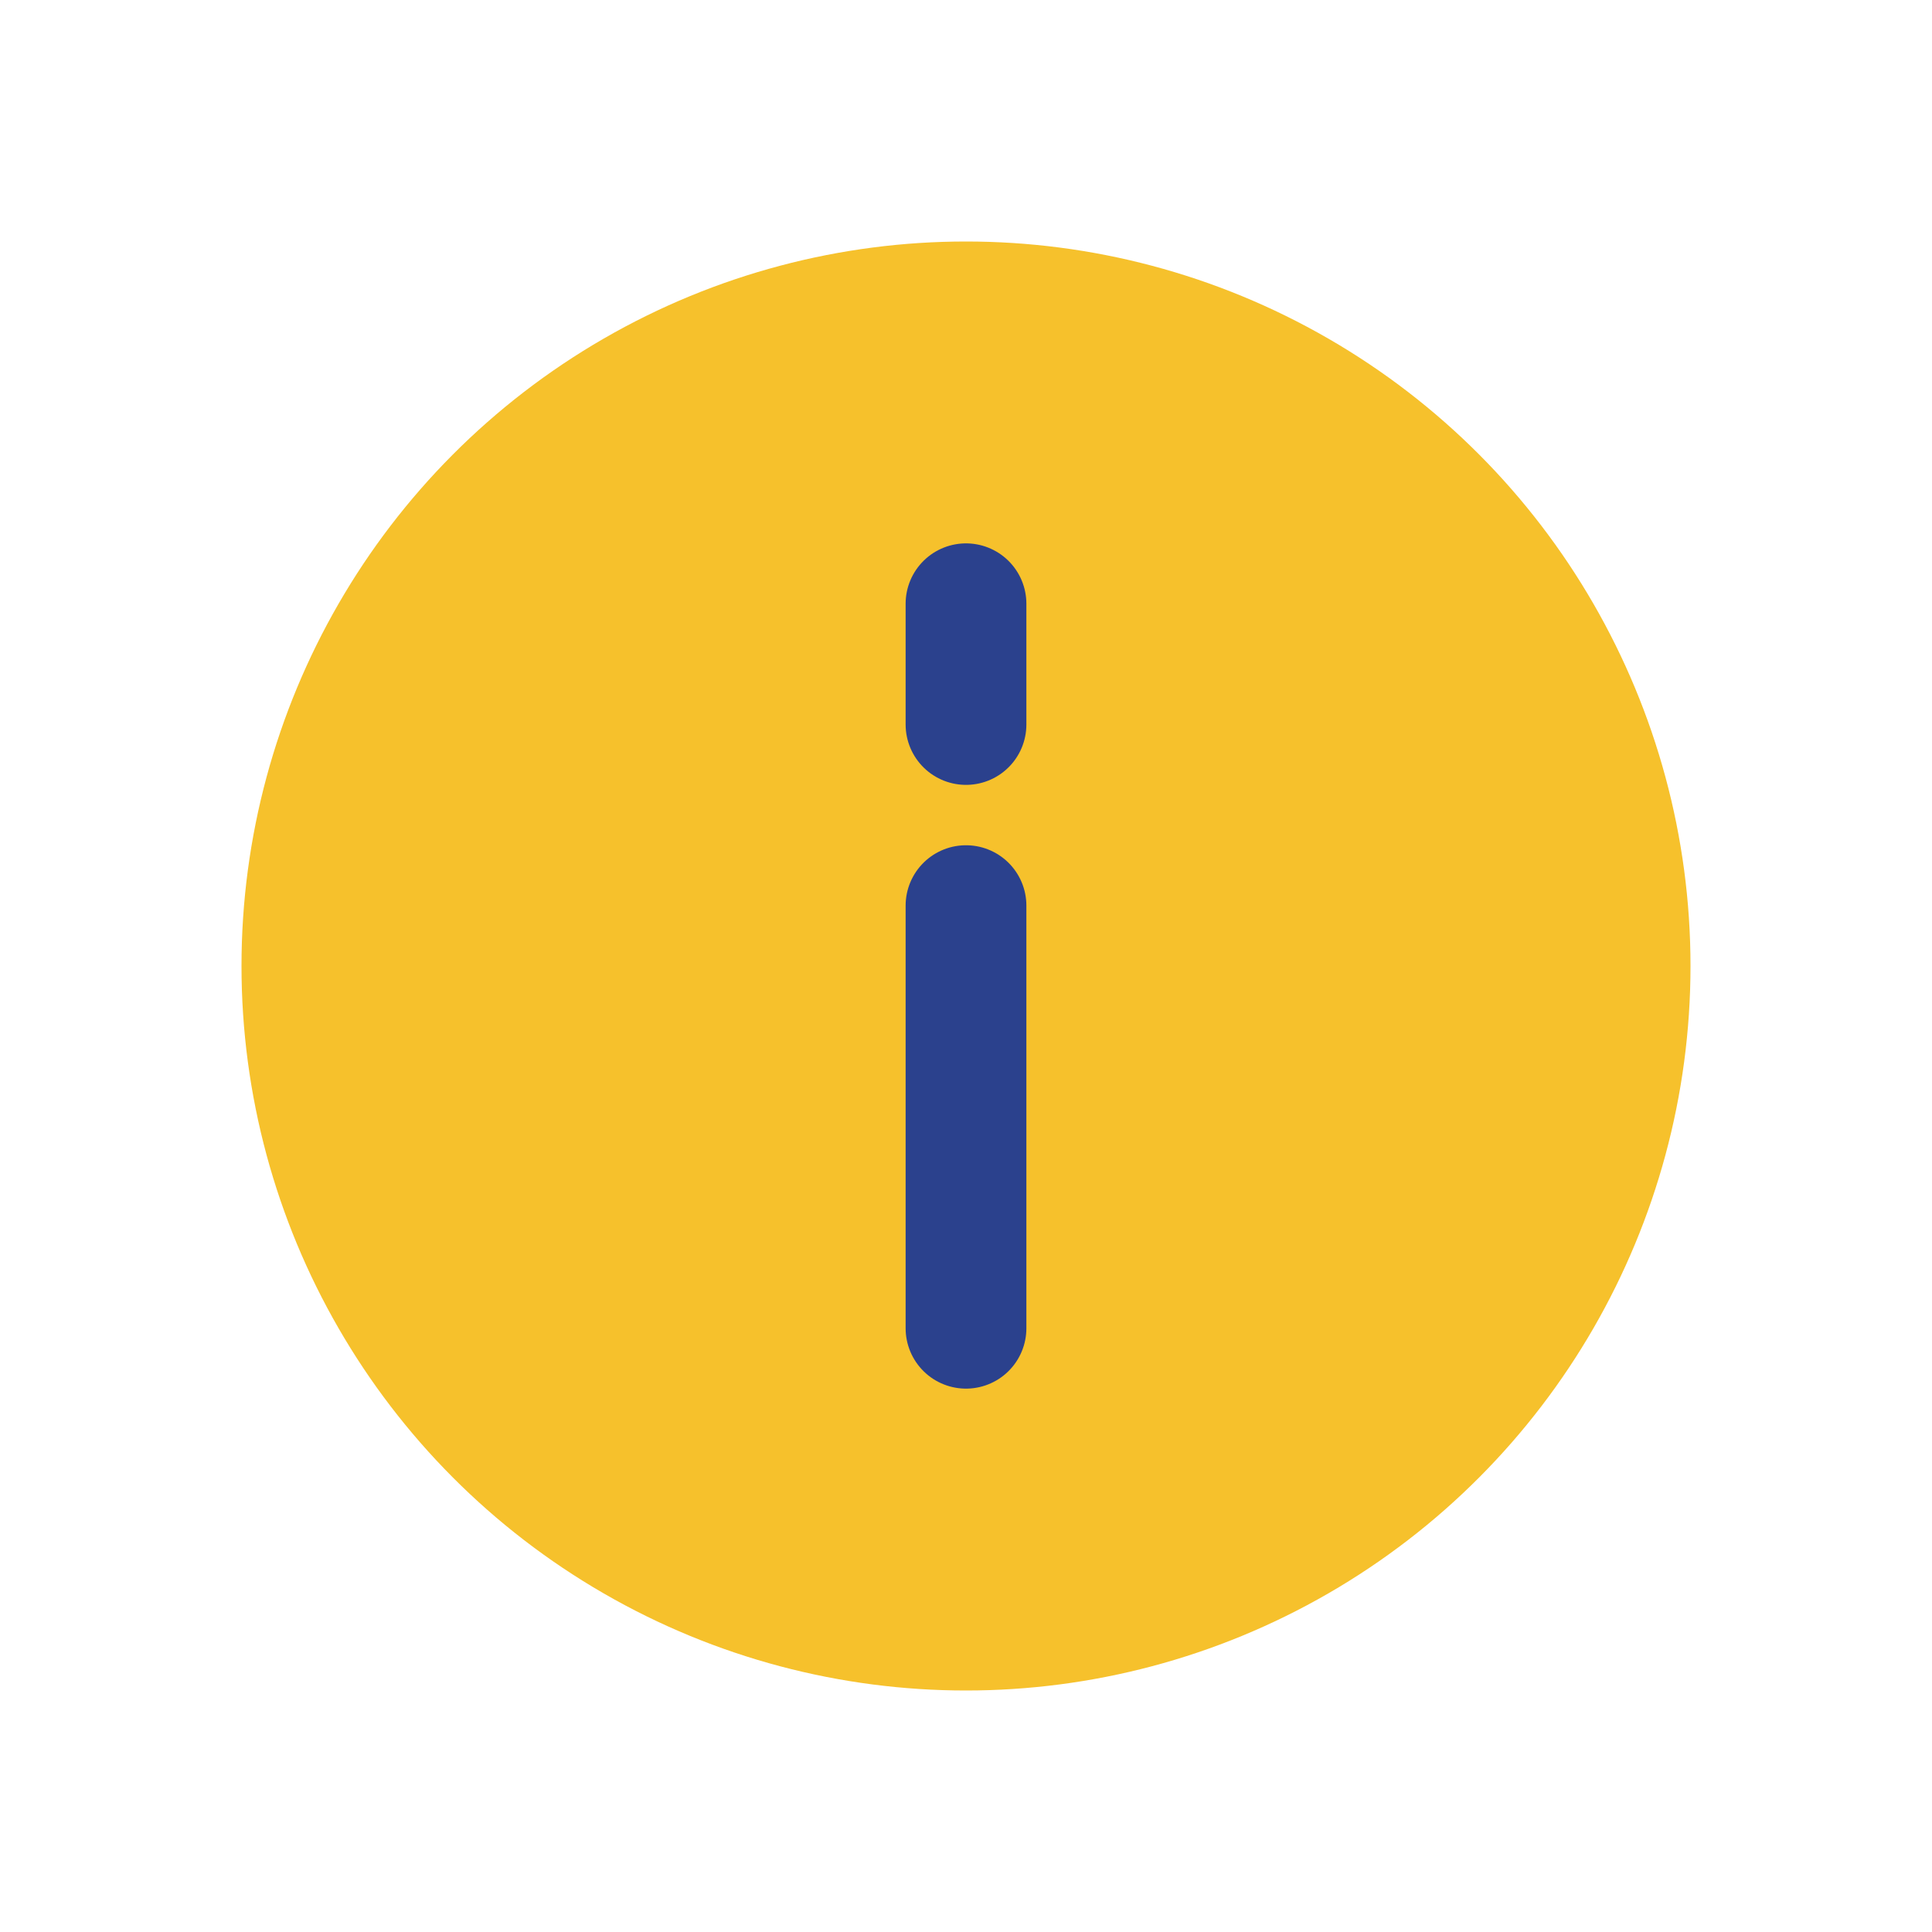 <?xml version="1.0" encoding="UTF-8"?>
<svg xmlns="http://www.w3.org/2000/svg" width="32" height="32" viewBox="0 0 32 32"><circle cx="16" cy="16" r="12" fill="#F6C12C"/><path d="M16 10v2M16 15v7" stroke="#2B418D" stroke-width="2" stroke-linecap="round"/></svg>
